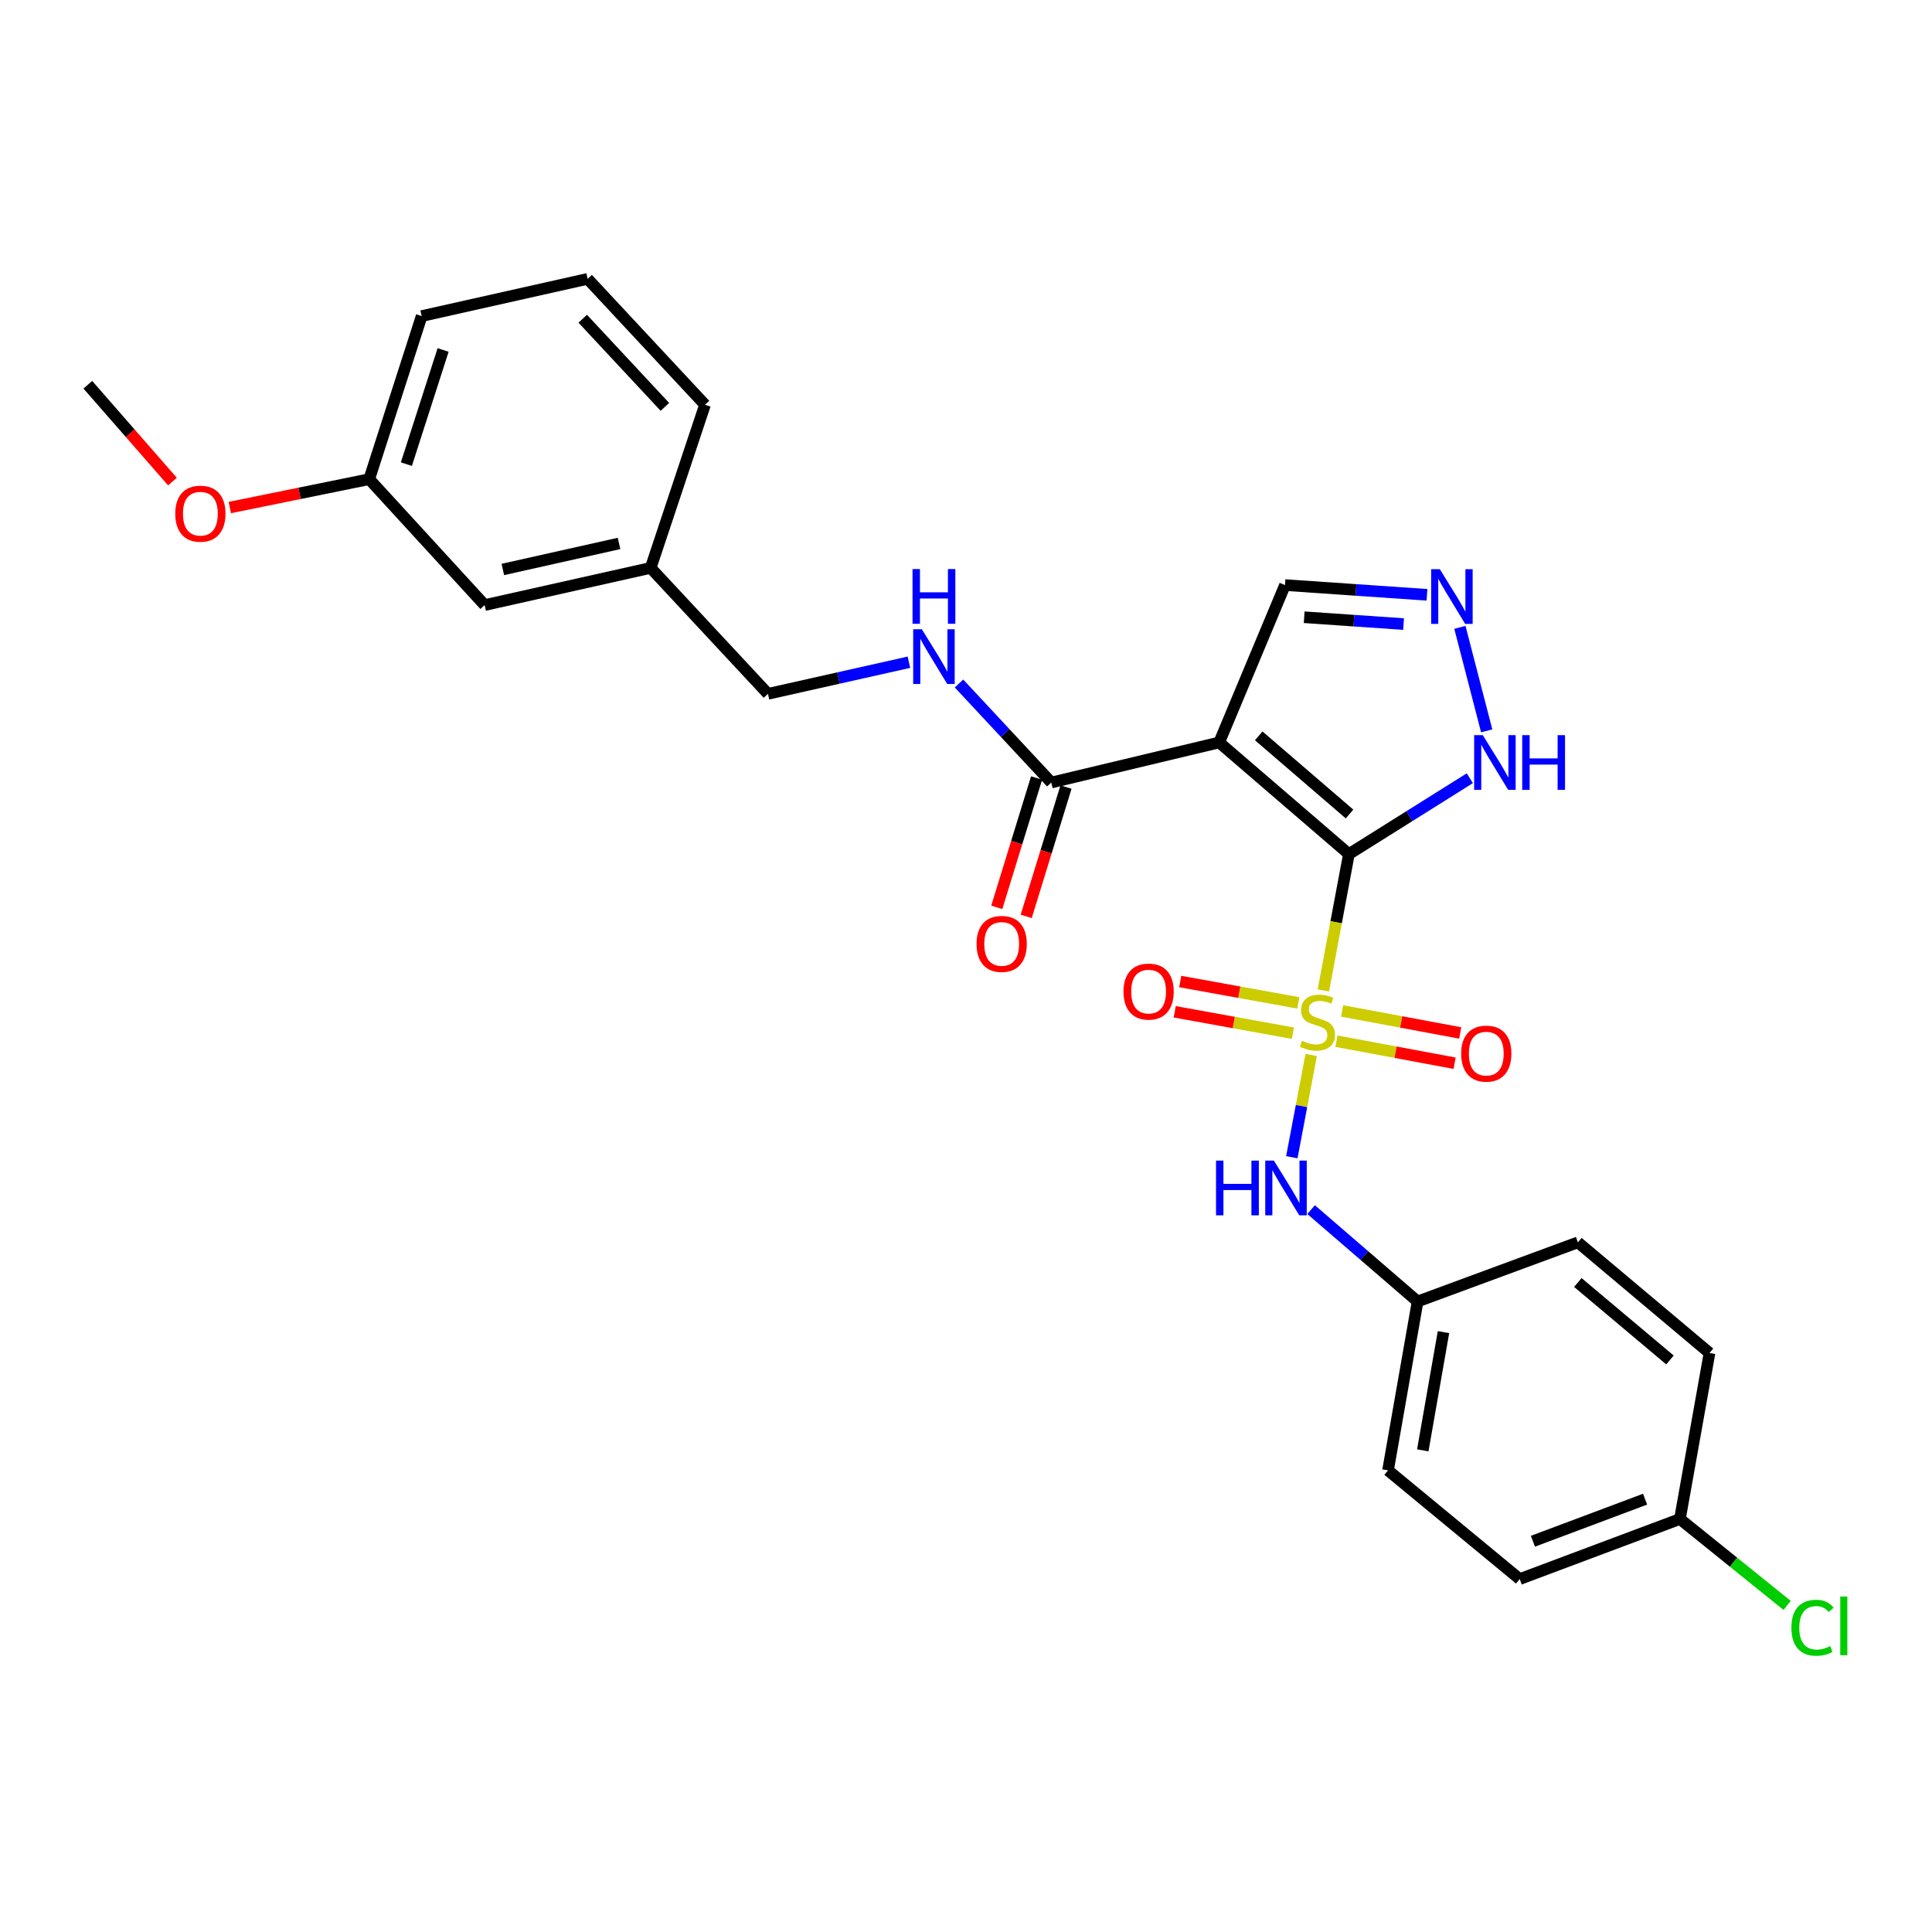 <?xml version='1.0' encoding='iso-8859-1'?>
<svg version='1.1' baseProfile='full'
              xmlns='http://www.w3.org/2000/svg'
                      xmlns:rdkit='http://www.rdkit.org/xml'
                      xmlns:xlink='http://www.w3.org/1999/xlink'
                  xml:space='preserve'
width='1000px' height='1000px' viewBox='0 0 1000 1000'>
<!-- END OF HEADER -->
<rect style='opacity:1.0;fill:#FFFFFF;stroke:none' width='1000' height='1000' x='0' y='0'> </rect>
<path class='bond-0' d='M 698.195,442.071 L 691.582,477.36' style='fill:none;fill-rule:evenodd;stroke:#000000;stroke-width:6px;stroke-linecap:butt;stroke-linejoin:miter;stroke-opacity:1' />
<path class='bond-0' d='M 691.582,477.36 L 684.969,512.65' style='fill:none;fill-rule:evenodd;stroke:#CCCC00;stroke-width:6px;stroke-linecap:butt;stroke-linejoin:miter;stroke-opacity:1' />
<path class='bond-1' d='M 698.195,442.071 L 631.05,384.29' style='fill:none;fill-rule:evenodd;stroke:#000000;stroke-width:6px;stroke-linecap:butt;stroke-linejoin:miter;stroke-opacity:1' />
<path class='bond-1' d='M 698.515,421.327 L 651.513,380.881' style='fill:none;fill-rule:evenodd;stroke:#000000;stroke-width:6px;stroke-linecap:butt;stroke-linejoin:miter;stroke-opacity:1' />
<path class='bond-2' d='M 698.195,442.071 L 729.491,422.44' style='fill:none;fill-rule:evenodd;stroke:#000000;stroke-width:6px;stroke-linecap:butt;stroke-linejoin:miter;stroke-opacity:1' />
<path class='bond-2' d='M 729.491,422.44 L 760.787,402.808' style='fill:none;fill-rule:evenodd;stroke:#0000FF;stroke-width:6px;stroke-linecap:butt;stroke-linejoin:miter;stroke-opacity:1' />
<path class='bond-4' d='M 678.675,546.047 L 673.661,572.513' style='fill:none;fill-rule:evenodd;stroke:#CCCC00;stroke-width:6px;stroke-linecap:butt;stroke-linejoin:miter;stroke-opacity:1' />
<path class='bond-4' d='M 673.661,572.513 L 668.646,598.979' style='fill:none;fill-rule:evenodd;stroke:#0000FF;stroke-width:6px;stroke-linecap:butt;stroke-linejoin:miter;stroke-opacity:1' />
<path class='bond-6' d='M 691.751,538.919 L 722.326,544.621' style='fill:none;fill-rule:evenodd;stroke:#CCCC00;stroke-width:6px;stroke-linecap:butt;stroke-linejoin:miter;stroke-opacity:1' />
<path class='bond-6' d='M 722.326,544.621 L 752.901,550.322' style='fill:none;fill-rule:evenodd;stroke:#FF0000;stroke-width:6px;stroke-linecap:butt;stroke-linejoin:miter;stroke-opacity:1' />
<path class='bond-6' d='M 694.671,523.257 L 725.246,528.958' style='fill:none;fill-rule:evenodd;stroke:#CCCC00;stroke-width:6px;stroke-linecap:butt;stroke-linejoin:miter;stroke-opacity:1' />
<path class='bond-6' d='M 725.246,528.958 L 755.822,534.66' style='fill:none;fill-rule:evenodd;stroke:#FF0000;stroke-width:6px;stroke-linecap:butt;stroke-linejoin:miter;stroke-opacity:1' />
<path class='bond-7' d='M 672.027,519.097 L 641.45,513.562' style='fill:none;fill-rule:evenodd;stroke:#CCCC00;stroke-width:6px;stroke-linecap:butt;stroke-linejoin:miter;stroke-opacity:1' />
<path class='bond-7' d='M 641.45,513.562 L 610.873,508.028' style='fill:none;fill-rule:evenodd;stroke:#FF0000;stroke-width:6px;stroke-linecap:butt;stroke-linejoin:miter;stroke-opacity:1' />
<path class='bond-7' d='M 669.19,534.774 L 638.612,529.24' style='fill:none;fill-rule:evenodd;stroke:#CCCC00;stroke-width:6px;stroke-linecap:butt;stroke-linejoin:miter;stroke-opacity:1' />
<path class='bond-7' d='M 638.612,529.24 L 608.035,523.705' style='fill:none;fill-rule:evenodd;stroke:#FF0000;stroke-width:6px;stroke-linecap:butt;stroke-linejoin:miter;stroke-opacity:1' />
<path class='bond-3' d='M 631.05,384.29 L 544.149,405.037' style='fill:none;fill-rule:evenodd;stroke:#000000;stroke-width:6px;stroke-linecap:butt;stroke-linejoin:miter;stroke-opacity:1' />
<path class='bond-8' d='M 631.05,384.29 L 665.109,302.833' style='fill:none;fill-rule:evenodd;stroke:#000000;stroke-width:6px;stroke-linecap:butt;stroke-linejoin:miter;stroke-opacity:1' />
<path class='bond-5' d='M 769.515,378.294 L 755.638,324.719' style='fill:none;fill-rule:evenodd;stroke:#0000FF;stroke-width:6px;stroke-linecap:butt;stroke-linejoin:miter;stroke-opacity:1' />
<path class='bond-9' d='M 544.149,405.037 L 520.259,379.404' style='fill:none;fill-rule:evenodd;stroke:#000000;stroke-width:6px;stroke-linecap:butt;stroke-linejoin:miter;stroke-opacity:1' />
<path class='bond-9' d='M 520.259,379.404 L 496.37,353.771' style='fill:none;fill-rule:evenodd;stroke:#0000FF;stroke-width:6px;stroke-linecap:butt;stroke-linejoin:miter;stroke-opacity:1' />
<path class='bond-10' d='M 536.535,402.694 L 526.232,436.167' style='fill:none;fill-rule:evenodd;stroke:#000000;stroke-width:6px;stroke-linecap:butt;stroke-linejoin:miter;stroke-opacity:1' />
<path class='bond-10' d='M 526.232,436.167 L 515.929,469.64' style='fill:none;fill-rule:evenodd;stroke:#FF0000;stroke-width:6px;stroke-linecap:butt;stroke-linejoin:miter;stroke-opacity:1' />
<path class='bond-10' d='M 551.762,407.381 L 541.459,440.854' style='fill:none;fill-rule:evenodd;stroke:#000000;stroke-width:6px;stroke-linecap:butt;stroke-linejoin:miter;stroke-opacity:1' />
<path class='bond-10' d='M 541.459,440.854 L 531.156,474.327' style='fill:none;fill-rule:evenodd;stroke:#FF0000;stroke-width:6px;stroke-linecap:butt;stroke-linejoin:miter;stroke-opacity:1' />
<path class='bond-11' d='M 678.62,626.094 L 706.185,649.869' style='fill:none;fill-rule:evenodd;stroke:#0000FF;stroke-width:6px;stroke-linecap:butt;stroke-linejoin:miter;stroke-opacity:1' />
<path class='bond-11' d='M 706.185,649.869 L 733.75,673.645' style='fill:none;fill-rule:evenodd;stroke:#000000;stroke-width:6px;stroke-linecap:butt;stroke-linejoin:miter;stroke-opacity:1' />
<path class='bond-27' d='M 738.601,307.877 L 701.855,305.355' style='fill:none;fill-rule:evenodd;stroke:#0000FF;stroke-width:6px;stroke-linecap:butt;stroke-linejoin:miter;stroke-opacity:1' />
<path class='bond-27' d='M 701.855,305.355 L 665.109,302.833' style='fill:none;fill-rule:evenodd;stroke:#000000;stroke-width:6px;stroke-linecap:butt;stroke-linejoin:miter;stroke-opacity:1' />
<path class='bond-27' d='M 726.486,323.015 L 700.764,321.25' style='fill:none;fill-rule:evenodd;stroke:#0000FF;stroke-width:6px;stroke-linecap:butt;stroke-linejoin:miter;stroke-opacity:1' />
<path class='bond-27' d='M 700.764,321.25 L 675.042,319.484' style='fill:none;fill-rule:evenodd;stroke:#000000;stroke-width:6px;stroke-linecap:butt;stroke-linejoin:miter;stroke-opacity:1' />
<path class='bond-12' d='M 470.462,342.761 L 433.977,350.948' style='fill:none;fill-rule:evenodd;stroke:#0000FF;stroke-width:6px;stroke-linecap:butt;stroke-linejoin:miter;stroke-opacity:1' />
<path class='bond-12' d='M 433.977,350.948 L 397.493,359.135' style='fill:none;fill-rule:evenodd;stroke:#000000;stroke-width:6px;stroke-linecap:butt;stroke-linejoin:miter;stroke-opacity:1' />
<path class='bond-18' d='M 733.75,673.645 L 816.721,643.037' style='fill:none;fill-rule:evenodd;stroke:#000000;stroke-width:6px;stroke-linecap:butt;stroke-linejoin:miter;stroke-opacity:1' />
<path class='bond-19' d='M 733.75,673.645 L 718.437,761.059' style='fill:none;fill-rule:evenodd;stroke:#000000;stroke-width:6px;stroke-linecap:butt;stroke-linejoin:miter;stroke-opacity:1' />
<path class='bond-19' d='M 747.146,689.506 L 736.428,750.696' style='fill:none;fill-rule:evenodd;stroke:#000000;stroke-width:6px;stroke-linecap:butt;stroke-linejoin:miter;stroke-opacity:1' />
<path class='bond-15' d='M 397.493,359.135 L 336.783,293.946' style='fill:none;fill-rule:evenodd;stroke:#000000;stroke-width:6px;stroke-linecap:butt;stroke-linejoin:miter;stroke-opacity:1' />
<path class='bond-13' d='M 869.527,786.223 L 786.592,817.326' style='fill:none;fill-rule:evenodd;stroke:#000000;stroke-width:6px;stroke-linecap:butt;stroke-linejoin:miter;stroke-opacity:1' />
<path class='bond-13' d='M 851.493,775.971 L 793.438,797.743' style='fill:none;fill-rule:evenodd;stroke:#000000;stroke-width:6px;stroke-linecap:butt;stroke-linejoin:miter;stroke-opacity:1' />
<path class='bond-17' d='M 869.527,786.223 L 897.277,808.593' style='fill:none;fill-rule:evenodd;stroke:#000000;stroke-width:6px;stroke-linecap:butt;stroke-linejoin:miter;stroke-opacity:1' />
<path class='bond-17' d='M 897.277,808.593 L 925.027,830.963' style='fill:none;fill-rule:evenodd;stroke:#00CC00;stroke-width:6px;stroke-linecap:butt;stroke-linejoin:miter;stroke-opacity:1' />
<path class='bond-28' d='M 869.527,786.223 L 884.84,700.313' style='fill:none;fill-rule:evenodd;stroke:#000000;stroke-width:6px;stroke-linecap:butt;stroke-linejoin:miter;stroke-opacity:1' />
<path class='bond-14' d='M 250.855,313.189 L 336.783,293.946' style='fill:none;fill-rule:evenodd;stroke:#000000;stroke-width:6px;stroke-linecap:butt;stroke-linejoin:miter;stroke-opacity:1' />
<path class='bond-14' d='M 260.263,294.755 L 320.412,281.285' style='fill:none;fill-rule:evenodd;stroke:#000000;stroke-width:6px;stroke-linecap:butt;stroke-linejoin:miter;stroke-opacity:1' />
<path class='bond-16' d='M 250.855,313.189 L 191.101,248.017' style='fill:none;fill-rule:evenodd;stroke:#000000;stroke-width:6px;stroke-linecap:butt;stroke-linejoin:miter;stroke-opacity:1' />
<path class='bond-24' d='M 336.783,293.946 L 364.912,209.506' style='fill:none;fill-rule:evenodd;stroke:#000000;stroke-width:6px;stroke-linecap:butt;stroke-linejoin:miter;stroke-opacity:1' />
<path class='bond-22' d='M 191.101,248.017 L 155.022,255.359' style='fill:none;fill-rule:evenodd;stroke:#000000;stroke-width:6px;stroke-linecap:butt;stroke-linejoin:miter;stroke-opacity:1' />
<path class='bond-22' d='M 155.022,255.359 L 118.943,262.7' style='fill:none;fill-rule:evenodd;stroke:#FF0000;stroke-width:6px;stroke-linecap:butt;stroke-linejoin:miter;stroke-opacity:1' />
<path class='bond-29' d='M 191.101,248.017 L 218.256,163.603' style='fill:none;fill-rule:evenodd;stroke:#000000;stroke-width:6px;stroke-linecap:butt;stroke-linejoin:miter;stroke-opacity:1' />
<path class='bond-29' d='M 210.341,240.234 L 229.35,181.144' style='fill:none;fill-rule:evenodd;stroke:#000000;stroke-width:6px;stroke-linecap:butt;stroke-linejoin:miter;stroke-opacity:1' />
<path class='bond-20' d='M 816.721,643.037 L 884.84,700.313' style='fill:none;fill-rule:evenodd;stroke:#000000;stroke-width:6px;stroke-linecap:butt;stroke-linejoin:miter;stroke-opacity:1' />
<path class='bond-20' d='M 816.686,663.823 L 864.369,703.916' style='fill:none;fill-rule:evenodd;stroke:#000000;stroke-width:6px;stroke-linecap:butt;stroke-linejoin:miter;stroke-opacity:1' />
<path class='bond-21' d='M 718.437,761.059 L 786.592,817.326' style='fill:none;fill-rule:evenodd;stroke:#000000;stroke-width:6px;stroke-linecap:butt;stroke-linejoin:miter;stroke-opacity:1' />
<path class='bond-26' d='M 89.263,249.266 L 67.359,224.203' style='fill:none;fill-rule:evenodd;stroke:#FF0000;stroke-width:6px;stroke-linecap:butt;stroke-linejoin:miter;stroke-opacity:1' />
<path class='bond-26' d='M 67.359,224.203 L 45.455,199.141' style='fill:none;fill-rule:evenodd;stroke:#000000;stroke-width:6px;stroke-linecap:butt;stroke-linejoin:miter;stroke-opacity:1' />
<path class='bond-23' d='M 304.166,144.334 L 364.912,209.506' style='fill:none;fill-rule:evenodd;stroke:#000000;stroke-width:6px;stroke-linecap:butt;stroke-linejoin:miter;stroke-opacity:1' />
<path class='bond-23' d='M 301.624,164.973 L 344.146,210.593' style='fill:none;fill-rule:evenodd;stroke:#000000;stroke-width:6px;stroke-linecap:butt;stroke-linejoin:miter;stroke-opacity:1' />
<path class='bond-25' d='M 304.166,144.334 L 218.256,163.603' style='fill:none;fill-rule:evenodd;stroke:#000000;stroke-width:6px;stroke-linecap:butt;stroke-linejoin:miter;stroke-opacity:1' />
<path  class='atom-1' d='M 673.909 538.701
Q 674.229 538.821, 675.549 539.381
Q 676.869 539.941, 678.309 540.301
Q 679.789 540.621, 681.229 540.621
Q 683.909 540.621, 685.469 539.341
Q 687.029 538.021, 687.029 535.741
Q 687.029 534.181, 686.229 533.221
Q 685.469 532.261, 684.269 531.741
Q 683.069 531.221, 681.069 530.621
Q 678.549 529.861, 677.029 529.141
Q 675.549 528.421, 674.469 526.901
Q 673.429 525.381, 673.429 522.821
Q 673.429 519.261, 675.829 517.061
Q 678.269 514.861, 683.069 514.861
Q 686.349 514.861, 690.069 516.421
L 689.149 519.501
Q 685.749 518.101, 683.189 518.101
Q 680.429 518.101, 678.909 519.261
Q 677.389 520.381, 677.429 522.341
Q 677.429 523.861, 678.189 524.781
Q 678.989 525.701, 680.109 526.221
Q 681.269 526.741, 683.189 527.341
Q 685.749 528.141, 687.269 528.941
Q 688.789 529.741, 689.869 531.381
Q 690.989 532.981, 690.989 535.741
Q 690.989 539.661, 688.349 541.781
Q 685.749 543.861, 681.389 543.861
Q 678.869 543.861, 676.949 543.301
Q 675.069 542.781, 672.829 541.861
L 673.909 538.701
' fill='#CCCC00'/>
<path  class='atom-3' d='M 767.497 380.513
L 776.777 395.513
Q 777.697 396.993, 779.177 399.673
Q 780.657 402.353, 780.737 402.513
L 780.737 380.513
L 784.497 380.513
L 784.497 408.833
L 780.617 408.833
L 770.657 392.433
Q 769.497 390.513, 768.257 388.313
Q 767.057 386.113, 766.697 385.433
L 766.697 408.833
L 763.017 408.833
L 763.017 380.513
L 767.497 380.513
' fill='#0000FF'/>
<path  class='atom-3' d='M 787.897 380.513
L 791.737 380.513
L 791.737 392.553
L 806.217 392.553
L 806.217 380.513
L 810.057 380.513
L 810.057 408.833
L 806.217 408.833
L 806.217 395.753
L 791.737 395.753
L 791.737 408.833
L 787.897 408.833
L 787.897 380.513
' fill='#0000FF'/>
<path  class='atom-5' d='M 629.411 600.73
L 633.251 600.73
L 633.251 612.77
L 647.731 612.77
L 647.731 600.73
L 651.571 600.73
L 651.571 629.05
L 647.731 629.05
L 647.731 615.97
L 633.251 615.97
L 633.251 629.05
L 629.411 629.05
L 629.411 600.73
' fill='#0000FF'/>
<path  class='atom-5' d='M 659.371 600.73
L 668.651 615.73
Q 669.571 617.21, 671.051 619.89
Q 672.531 622.57, 672.611 622.73
L 672.611 600.73
L 676.371 600.73
L 676.371 629.05
L 672.491 629.05
L 662.531 612.65
Q 661.371 610.73, 660.131 608.53
Q 658.931 606.33, 658.571 605.65
L 658.571 629.05
L 654.891 629.05
L 654.891 600.73
L 659.371 600.73
' fill='#0000FF'/>
<path  class='atom-6' d='M 745.246 294.603
L 754.526 309.603
Q 755.446 311.083, 756.926 313.763
Q 758.406 316.443, 758.486 316.603
L 758.486 294.603
L 762.246 294.603
L 762.246 322.923
L 758.366 322.923
L 748.406 306.523
Q 747.246 304.603, 746.006 302.403
Q 744.806 300.203, 744.446 299.523
L 744.446 322.923
L 740.766 322.923
L 740.766 294.603
L 745.246 294.603
' fill='#0000FF'/>
<path  class='atom-7' d='M 756.296 545.356
Q 756.296 538.556, 759.656 534.756
Q 763.016 530.956, 769.296 530.956
Q 775.576 530.956, 778.936 534.756
Q 782.296 538.556, 782.296 545.356
Q 782.296 552.236, 778.896 556.156
Q 775.496 560.036, 769.296 560.036
Q 763.056 560.036, 759.656 556.156
Q 756.296 552.276, 756.296 545.356
M 769.296 556.836
Q 773.616 556.836, 775.936 553.956
Q 778.296 551.036, 778.296 545.356
Q 778.296 539.796, 775.936 536.996
Q 773.616 534.156, 769.296 534.156
Q 764.976 534.156, 762.616 536.956
Q 760.296 539.756, 760.296 545.356
Q 760.296 551.076, 762.616 553.956
Q 764.976 556.836, 769.296 556.836
' fill='#FF0000'/>
<path  class='atom-8' d='M 581.521 513.244
Q 581.521 506.444, 584.881 502.644
Q 588.241 498.844, 594.521 498.844
Q 600.801 498.844, 604.161 502.644
Q 607.521 506.444, 607.521 513.244
Q 607.521 520.124, 604.121 524.044
Q 600.721 527.924, 594.521 527.924
Q 588.281 527.924, 584.881 524.044
Q 581.521 520.164, 581.521 513.244
M 594.521 524.724
Q 598.841 524.724, 601.161 521.844
Q 603.521 518.924, 603.521 513.244
Q 603.521 507.684, 601.161 504.884
Q 598.841 502.044, 594.521 502.044
Q 590.201 502.044, 587.841 504.844
Q 585.521 507.644, 585.521 513.244
Q 585.521 518.964, 587.841 521.844
Q 590.201 524.724, 594.521 524.724
' fill='#FF0000'/>
<path  class='atom-10' d='M 477.143 325.697
L 486.423 340.697
Q 487.343 342.177, 488.823 344.857
Q 490.303 347.537, 490.383 347.697
L 490.383 325.697
L 494.143 325.697
L 494.143 354.017
L 490.263 354.017
L 480.303 337.617
Q 479.143 335.697, 477.903 333.497
Q 476.703 331.297, 476.343 330.617
L 476.343 354.017
L 472.663 354.017
L 472.663 325.697
L 477.143 325.697
' fill='#0000FF'/>
<path  class='atom-10' d='M 472.323 294.545
L 476.163 294.545
L 476.163 306.585
L 490.643 306.585
L 490.643 294.545
L 494.483 294.545
L 494.483 322.865
L 490.643 322.865
L 490.643 309.785
L 476.163 309.785
L 476.163 322.865
L 472.323 322.865
L 472.323 294.545
' fill='#0000FF'/>
<path  class='atom-11' d='M 505.462 488.566
Q 505.462 481.766, 508.822 477.966
Q 512.182 474.166, 518.462 474.166
Q 524.742 474.166, 528.102 477.966
Q 531.462 481.766, 531.462 488.566
Q 531.462 495.446, 528.062 499.366
Q 524.662 503.246, 518.462 503.246
Q 512.222 503.246, 508.822 499.366
Q 505.462 495.486, 505.462 488.566
M 518.462 500.046
Q 522.782 500.046, 525.102 497.166
Q 527.462 494.246, 527.462 488.566
Q 527.462 483.006, 525.102 480.206
Q 522.782 477.366, 518.462 477.366
Q 514.142 477.366, 511.782 480.166
Q 509.462 482.966, 509.462 488.566
Q 509.462 494.286, 511.782 497.166
Q 514.142 500.046, 518.462 500.046
' fill='#FF0000'/>
<path  class='atom-18' d='M 927.231 842.523
Q 927.231 835.483, 930.511 831.803
Q 933.831 828.083, 940.111 828.083
Q 945.951 828.083, 949.071 832.203
L 946.431 834.363
Q 944.151 831.363, 940.111 831.363
Q 935.831 831.363, 933.551 834.243
Q 931.311 837.083, 931.311 842.523
Q 931.311 848.123, 933.631 851.003
Q 935.991 853.883, 940.551 853.883
Q 943.671 853.883, 947.311 852.003
L 948.431 855.003
Q 946.951 855.963, 944.711 856.523
Q 942.471 857.083, 939.991 857.083
Q 933.831 857.083, 930.511 853.323
Q 927.231 849.563, 927.231 842.523
' fill='#00CC00'/>
<path  class='atom-18' d='M 952.511 826.363
L 956.191 826.363
L 956.191 856.723
L 952.511 856.723
L 952.511 826.363
' fill='#00CC00'/>
<path  class='atom-23' d='M 90.713 265.879
Q 90.713 259.079, 94.073 255.279
Q 97.433 251.479, 103.713 251.479
Q 109.993 251.479, 113.353 255.279
Q 116.713 259.079, 116.713 265.879
Q 116.713 272.759, 113.313 276.679
Q 109.913 280.559, 103.713 280.559
Q 97.473 280.559, 94.073 276.679
Q 90.713 272.799, 90.713 265.879
M 103.713 277.359
Q 108.033 277.359, 110.353 274.479
Q 112.713 271.559, 112.713 265.879
Q 112.713 260.319, 110.353 257.519
Q 108.033 254.679, 103.713 254.679
Q 99.393 254.679, 97.033 257.479
Q 94.713 260.279, 94.713 265.879
Q 94.713 271.599, 97.033 274.479
Q 99.393 277.359, 103.713 277.359
' fill='#FF0000'/>
</svg>
